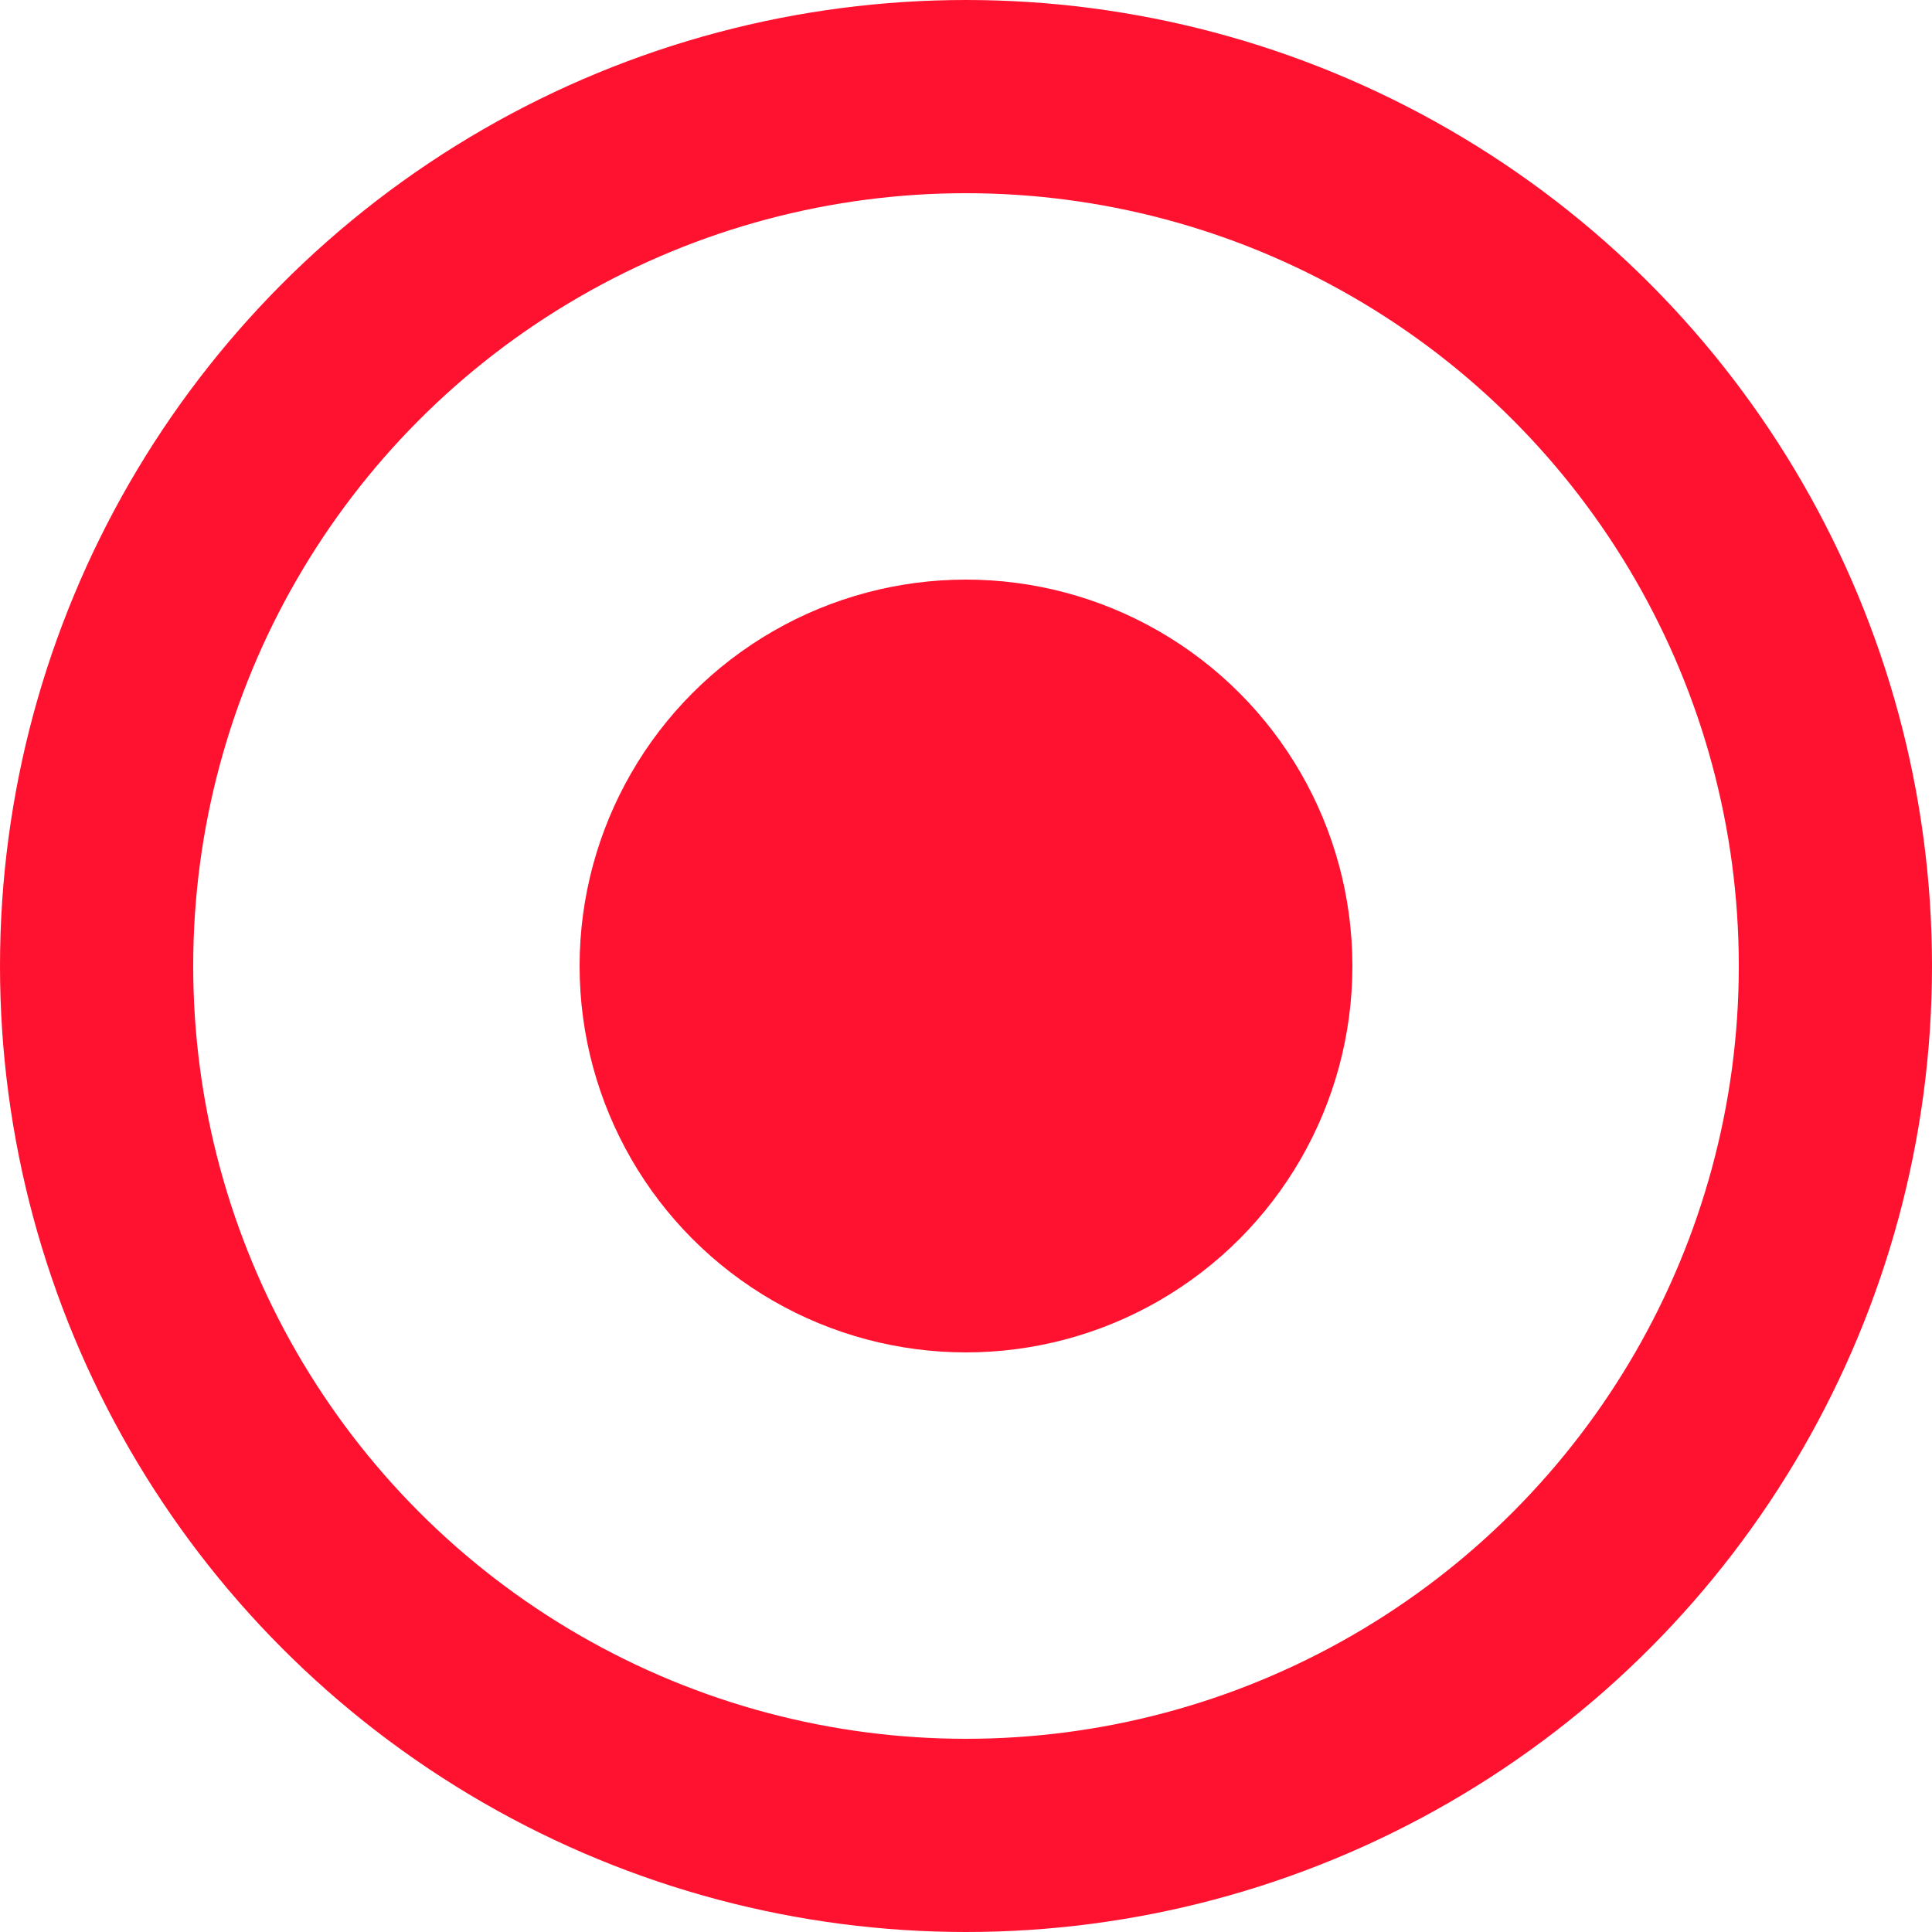 <?xml version="1.0" encoding="UTF-8"?> <svg xmlns="http://www.w3.org/2000/svg" width="10" height="10" viewBox="0 0 10 10" fill="none"> <circle cx="5" cy="5" r="4.5" stroke="#FF122F"></circle> <circle cx="5" cy="5" r="2" fill="#FF122F"></circle> </svg> 